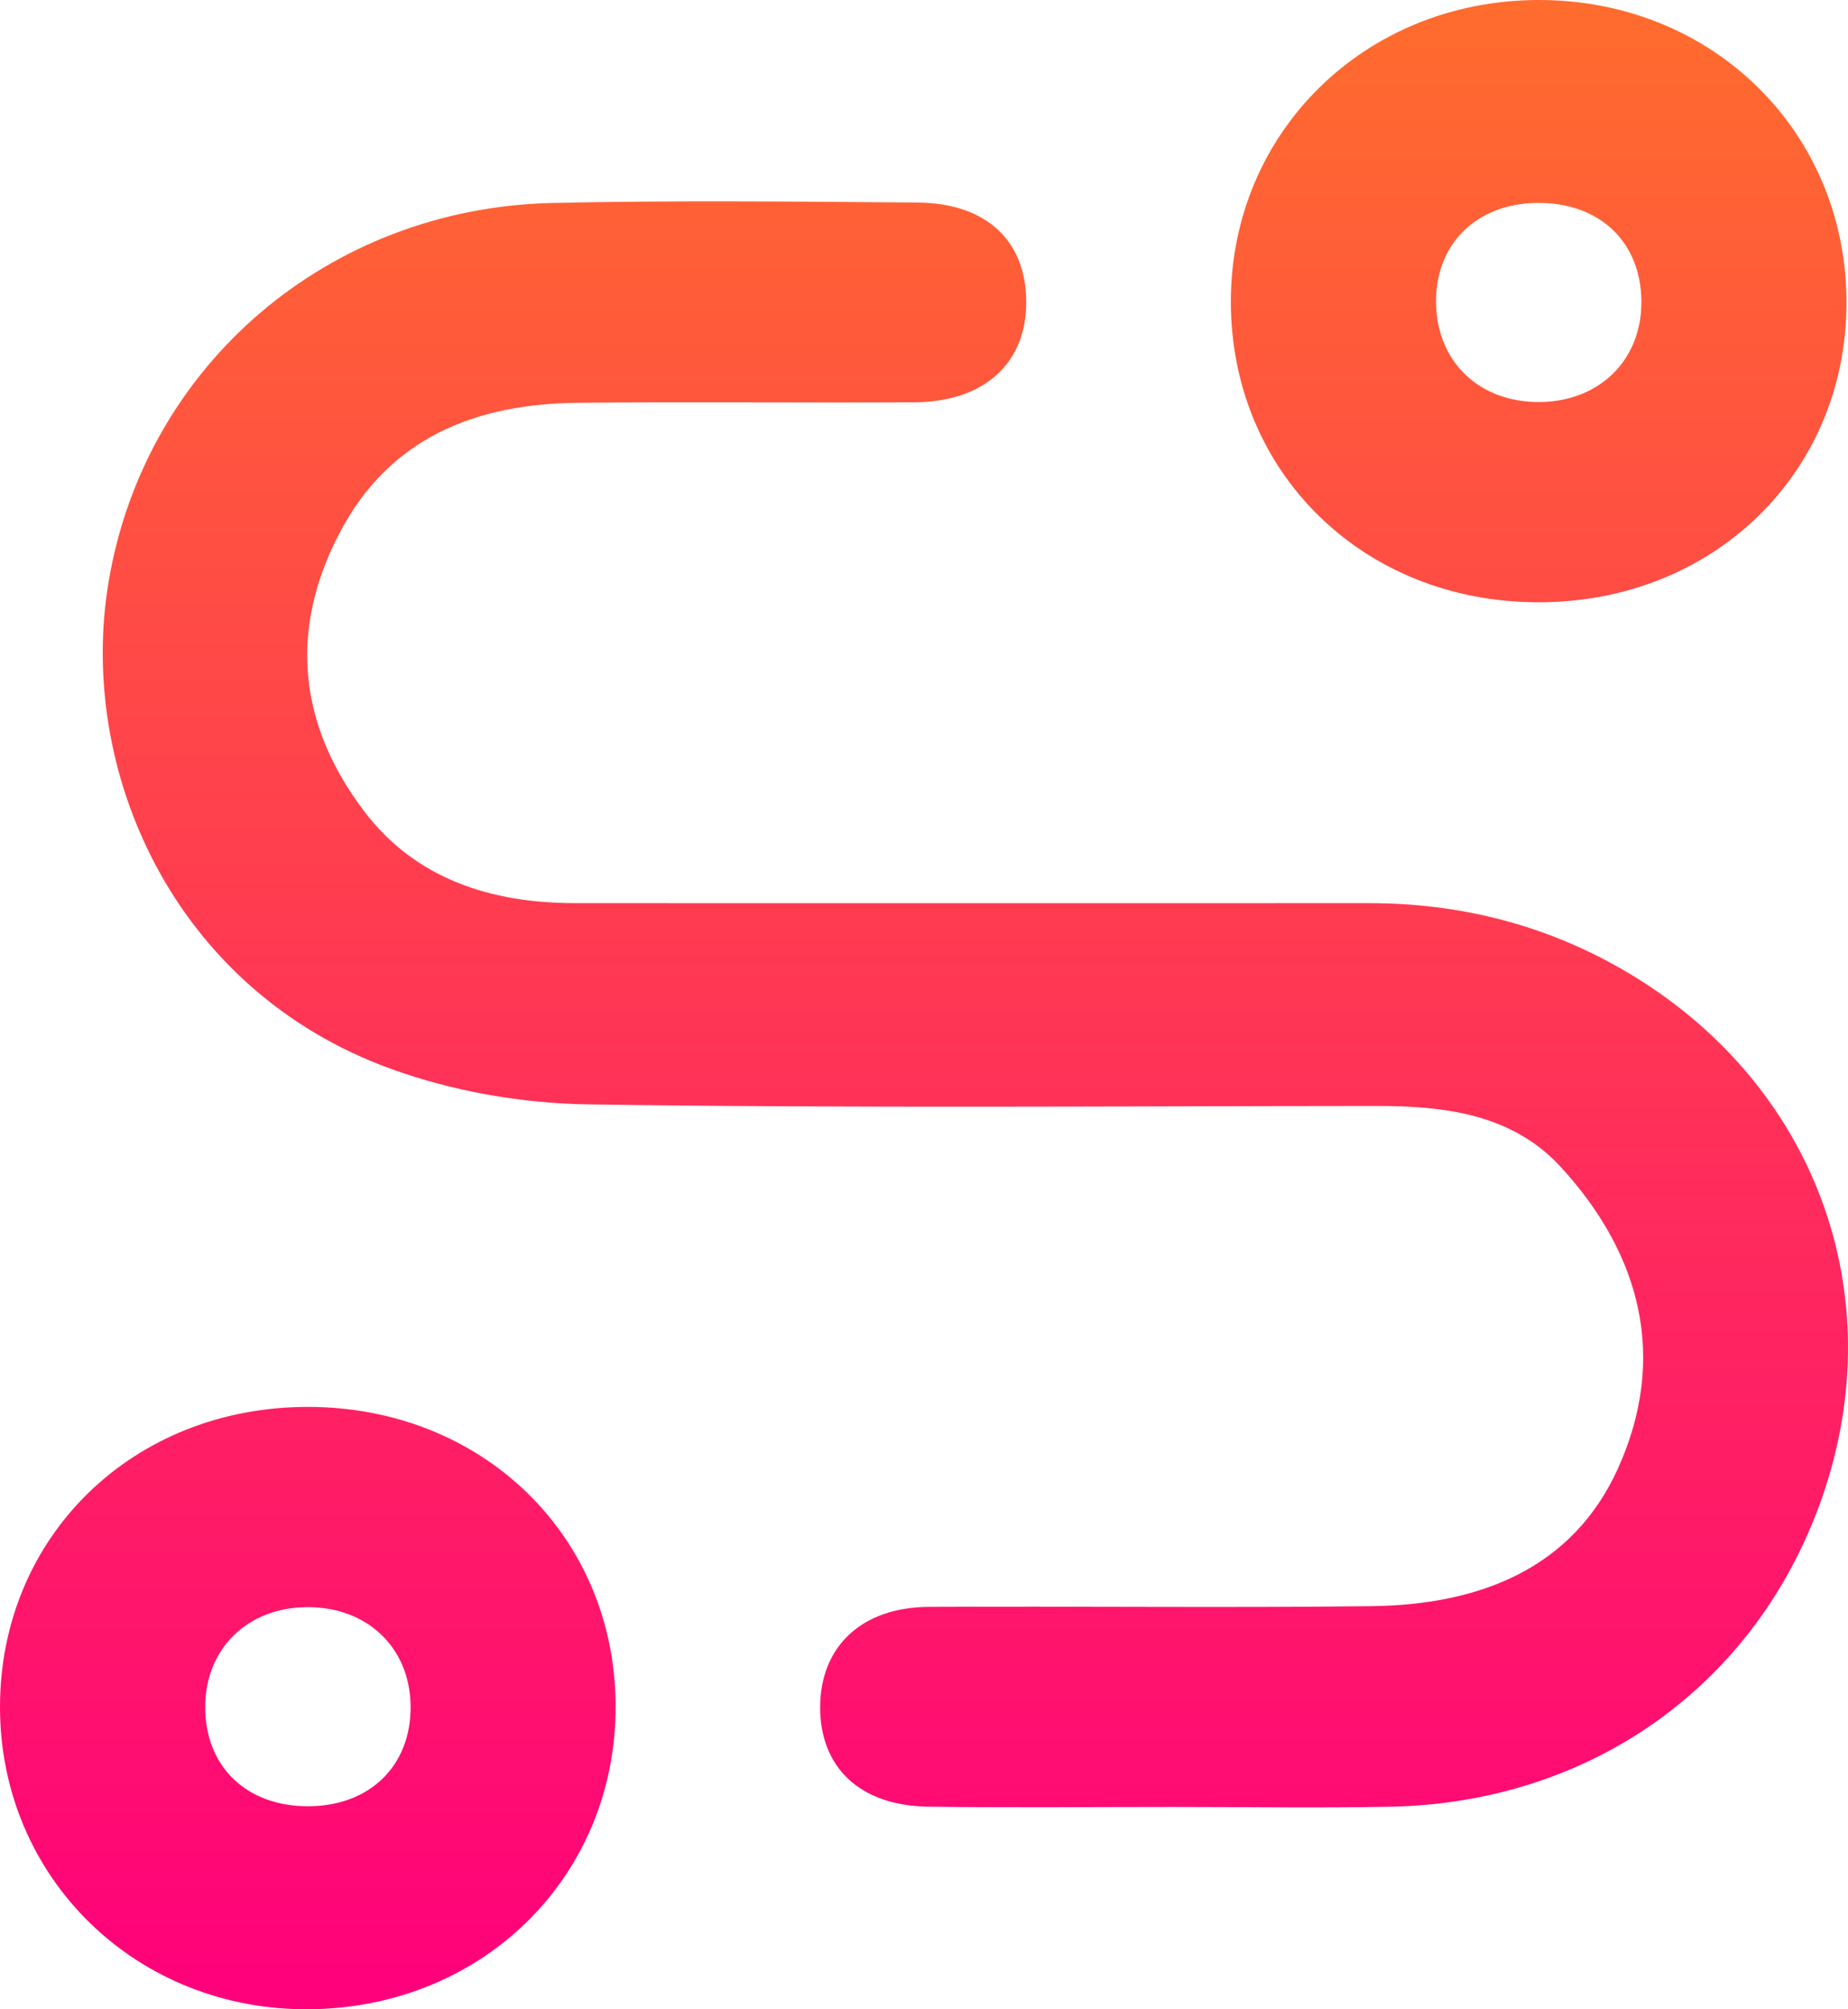 <svg width="46" height="50" viewBox="0 0 46 50" fill="none" xmlns="http://www.w3.org/2000/svg">
<path d="M29.2 44.965C27.165 44.965 25.131 44.986 23.099 44.958C21.406 44.934 20.406 43.979 20.415 42.468C20.425 40.967 21.452 39.995 23.122 39.986C26.792 39.967 30.461 40.012 34.128 39.969C36.812 39.937 39.15 39.049 40.285 36.518C41.505 33.794 40.857 31.223 38.849 29.038C37.635 27.717 35.952 27.518 34.234 27.521C27.694 27.525 21.152 27.579 14.613 27.481C12.976 27.455 11.26 27.153 9.725 26.596C4.292 24.622 1.917 19.139 2.705 14.467C3.617 9.065 8.191 5.178 13.737 5.051C16.767 4.983 19.798 5.016 22.828 5.04C24.542 5.051 25.533 5.979 25.545 7.494C25.559 9.032 24.506 10.002 22.754 10.011C19.963 10.027 17.169 9.995 14.379 10.023C11.825 10.049 9.694 10.899 8.459 13.25C7.183 15.676 7.43 18.032 9.062 20.184C10.338 21.87 12.215 22.474 14.312 22.474C20.892 22.476 27.472 22.476 34.052 22.474C36.335 22.472 38.465 23.008 40.433 24.153C45.163 26.907 47.14 32.19 45.345 37.295C43.715 41.932 39.607 44.868 34.583 44.96C32.788 44.993 30.993 44.965 29.2 44.965Z" fill="url(#paint0_linear_162_396)"/>
<path d="M38.26 14.987C33.918 14.971 30.636 11.744 30.638 7.501C30.641 3.286 33.975 0.014 38.281 4.45176e-05C42.633 -0.014 45.989 3.3 45.962 7.58C45.936 11.807 42.609 15.006 38.26 14.987ZM38.348 10.004C39.842 9.981 40.883 8.929 40.857 7.468C40.83 5.993 39.796 5.033 38.255 5.049C36.737 5.068 35.715 6.089 35.746 7.559C35.775 9.023 36.845 10.027 38.348 10.004Z" fill="url(#paint1_linear_162_396)"/>
<path d="M15.324 42.442C15.341 46.669 12.057 49.941 7.736 49.999C3.406 50.056 -0.005 46.735 5.033e-06 42.471C0.005 38.232 3.303 35.017 7.648 35.01C11.995 35.003 15.307 38.209 15.324 42.442ZM7.679 44.948C9.206 44.941 10.23 43.941 10.221 42.466C10.211 41.007 9.148 39.986 7.648 39.993C6.152 40 5.101 41.035 5.108 42.496C5.115 43.972 6.144 44.953 7.679 44.948Z" fill="url(#paint2_linear_162_396)"/>
<defs>
<linearGradient id="paint0_linear_162_396" x1="23" y1="0" x2="23" y2="50" gradientUnits="userSpaceOnUse">
<stop stop-color="#FF6C2D"/>
<stop offset="1" stop-color="#FF007B"/>
</linearGradient>
<linearGradient id="paint1_linear_162_396" x1="23" y1="0" x2="23" y2="50" gradientUnits="userSpaceOnUse">
<stop stop-color="#FF6C2D"/>
<stop offset="1" stop-color="#FF007B"/>
</linearGradient>
<linearGradient id="paint2_linear_162_396" x1="23" y1="0" x2="23" y2="50" gradientUnits="userSpaceOnUse">
<stop stop-color="#FF6C2D"/>
<stop offset="1" stop-color="#FF007B"/>
</linearGradient>
</defs>
</svg>
